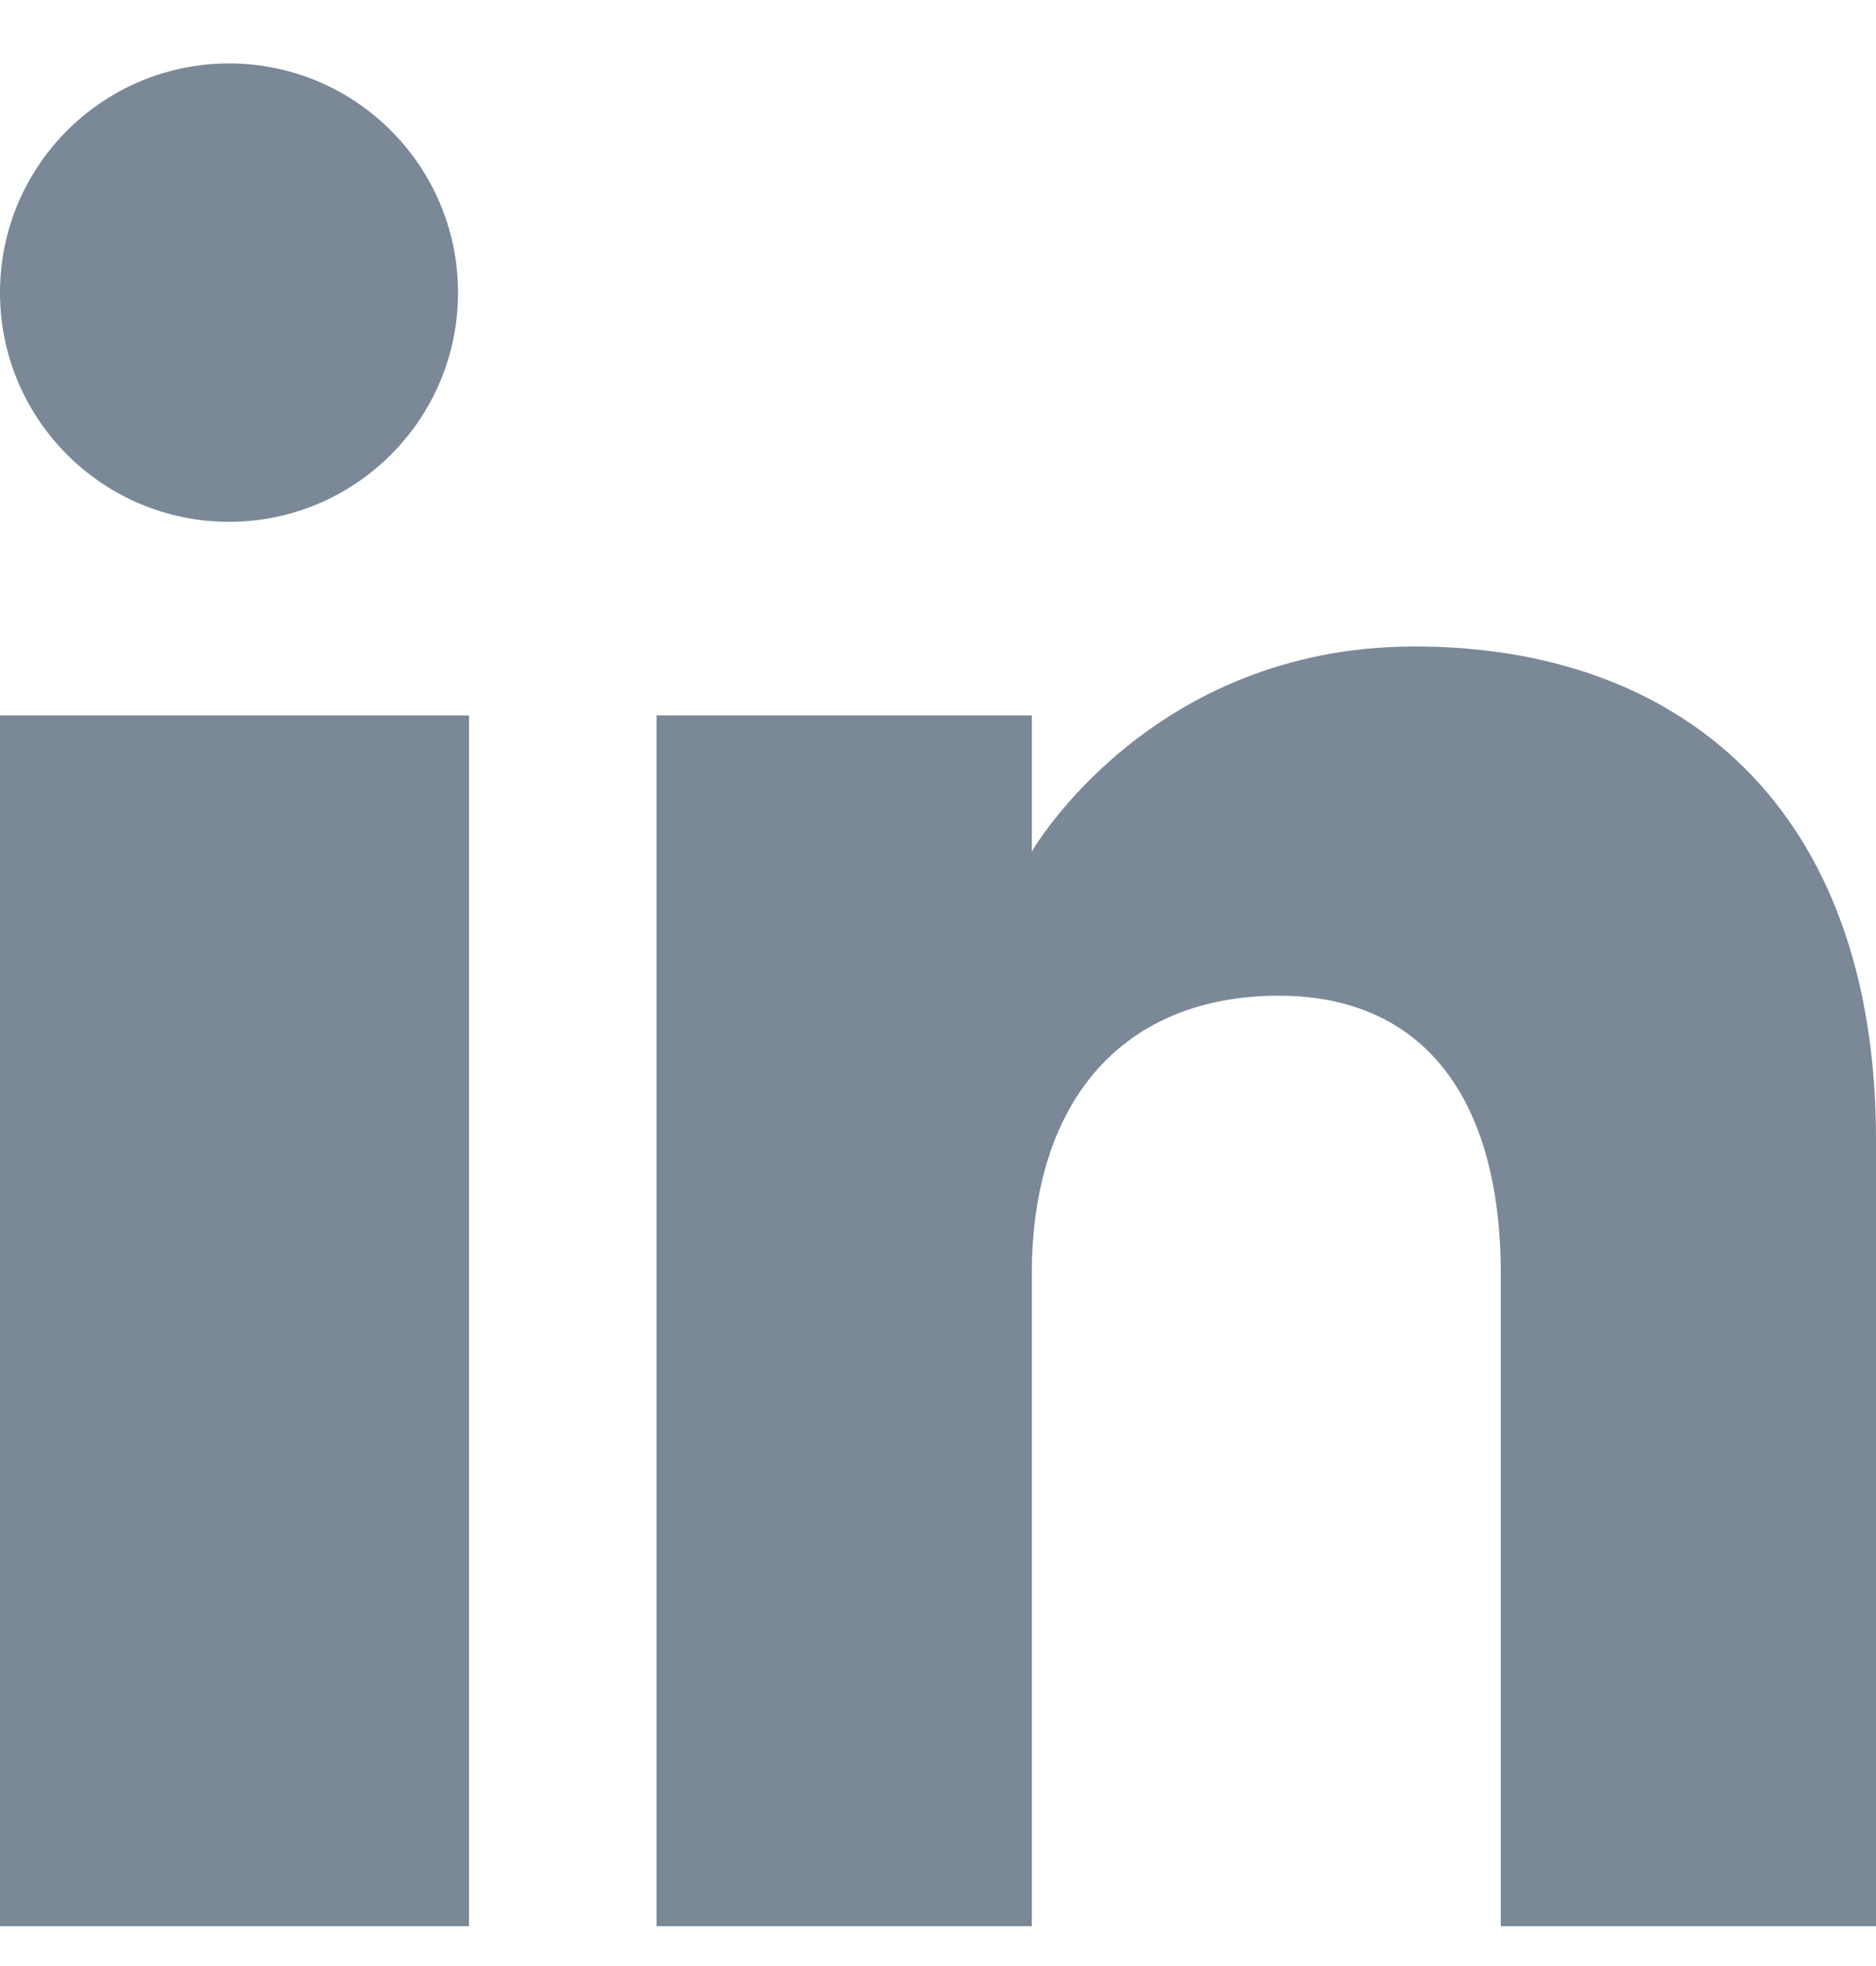<svg width="21" height="22" viewBox="0 0 21 22" fill="none" xmlns="http://www.w3.org/2000/svg">
<path fill-rule="evenodd" clip-rule="evenodd" d="M21 21.554H16.8V14.26C16.8 12.259 15.911 11.142 14.316 11.142C12.58 11.142 11.55 12.306 11.55 14.26V21.554H7.35V8.006H11.55V9.529C11.55 9.529 12.868 7.234 15.837 7.234C18.808 7.234 21 9.033 21 12.756V21.554ZM2.564 5.839C1.148 5.839 0 4.69 0 3.274C0 1.859 1.148 0.71 2.564 0.71C3.979 0.71 5.127 1.859 5.127 3.274C5.128 4.69 3.979 5.839 2.564 5.839ZM0 21.554H5.25V8.006H0V21.554Z" fill="#7A8897"/>
</svg>
